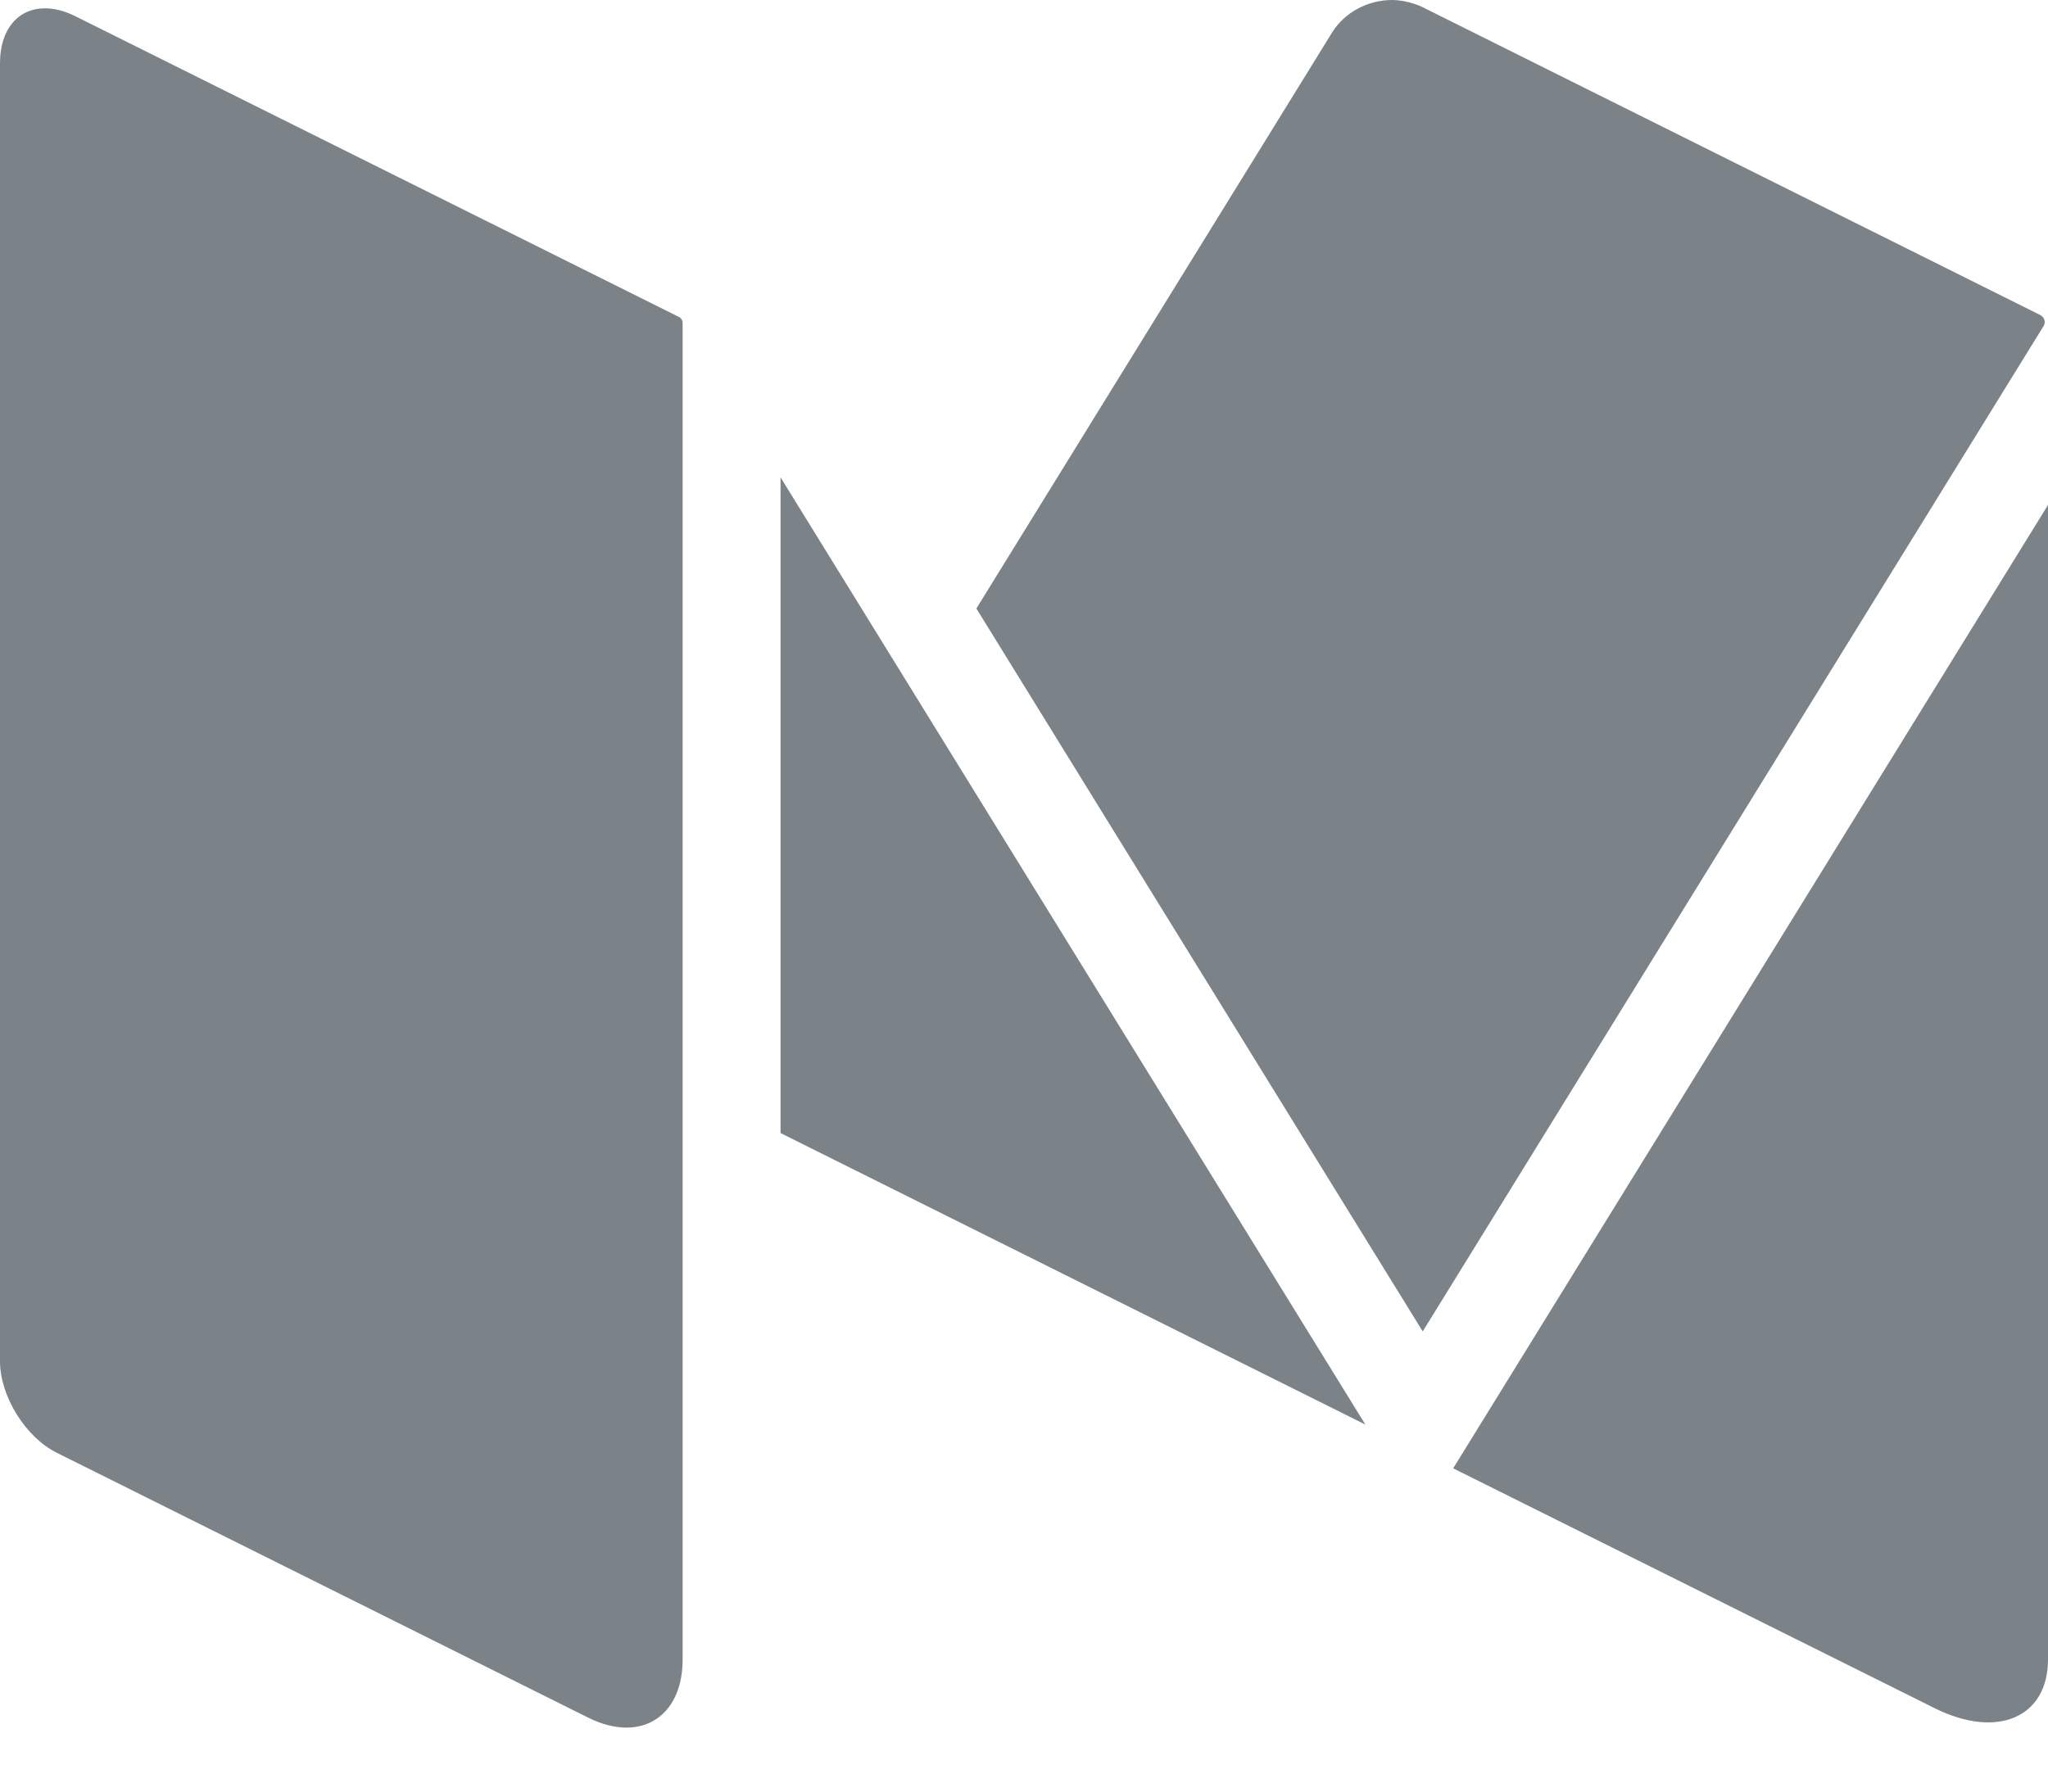 <?xml version="1.0" encoding="UTF-8"?>
<svg width="16px" height="14px" viewBox="0 0 16 14" version="1.1" xmlns="http://www.w3.org/2000/svg" xmlns:xlink="http://www.w3.org/1999/xlink">
    <!-- Generator: Sketch 52.5 (67469) - http://www.bohemiancoding.com/sketch -->
    <title>Combined-Shape</title>
    <desc>Created with Sketch.</desc>
    <g id="Page-1" stroke="none" stroke-width="1" fill="none" fill-rule="evenodd">
        <g id="social-medium" fill="#7B8288" fill-rule="nonzero">
            <path d="M15.951,2.47 C15.974,2.488 15.982,2.521 15.966,2.547 L11.115,10.404 L7.628,4.755 L10.407,0.254 C10.507,0.093 10.691,0 10.875,0 C10.92,0 10.965,0.007 11.008,0.018 C11.043,0.027 11.077,0.038 11.11,0.054 L15.936,2.46 L15.942,2.463 C15.946,2.464 15.948,2.468 15.951,2.47 Z M6.098,3.73 L10.667,11.132 L6.098,8.854 L6.098,3.73 Z M11.353,11.474 L16,3.946 L16,12.967 C16,13.421 15.603,13.592 15.114,13.348 L11.353,11.474 Z M5.305,2.477 C5.322,2.486 5.333,2.504 5.333,2.524 L5.333,12.967 C5.333,13.301 5.152,13.5 4.894,13.5 C4.803,13.5 4.701,13.475 4.595,13.422 L0.443,11.352 C0.199,11.231 0,10.909 0,10.638 L0,0.492 C0,0.225 0.145,0.065 0.351,0.065 C0.425,0.065 0.506,0.085 0.591,0.128 L5.305,2.477 Z" id="Combined-Shape"></path>
        </g>
    </g>
</svg>